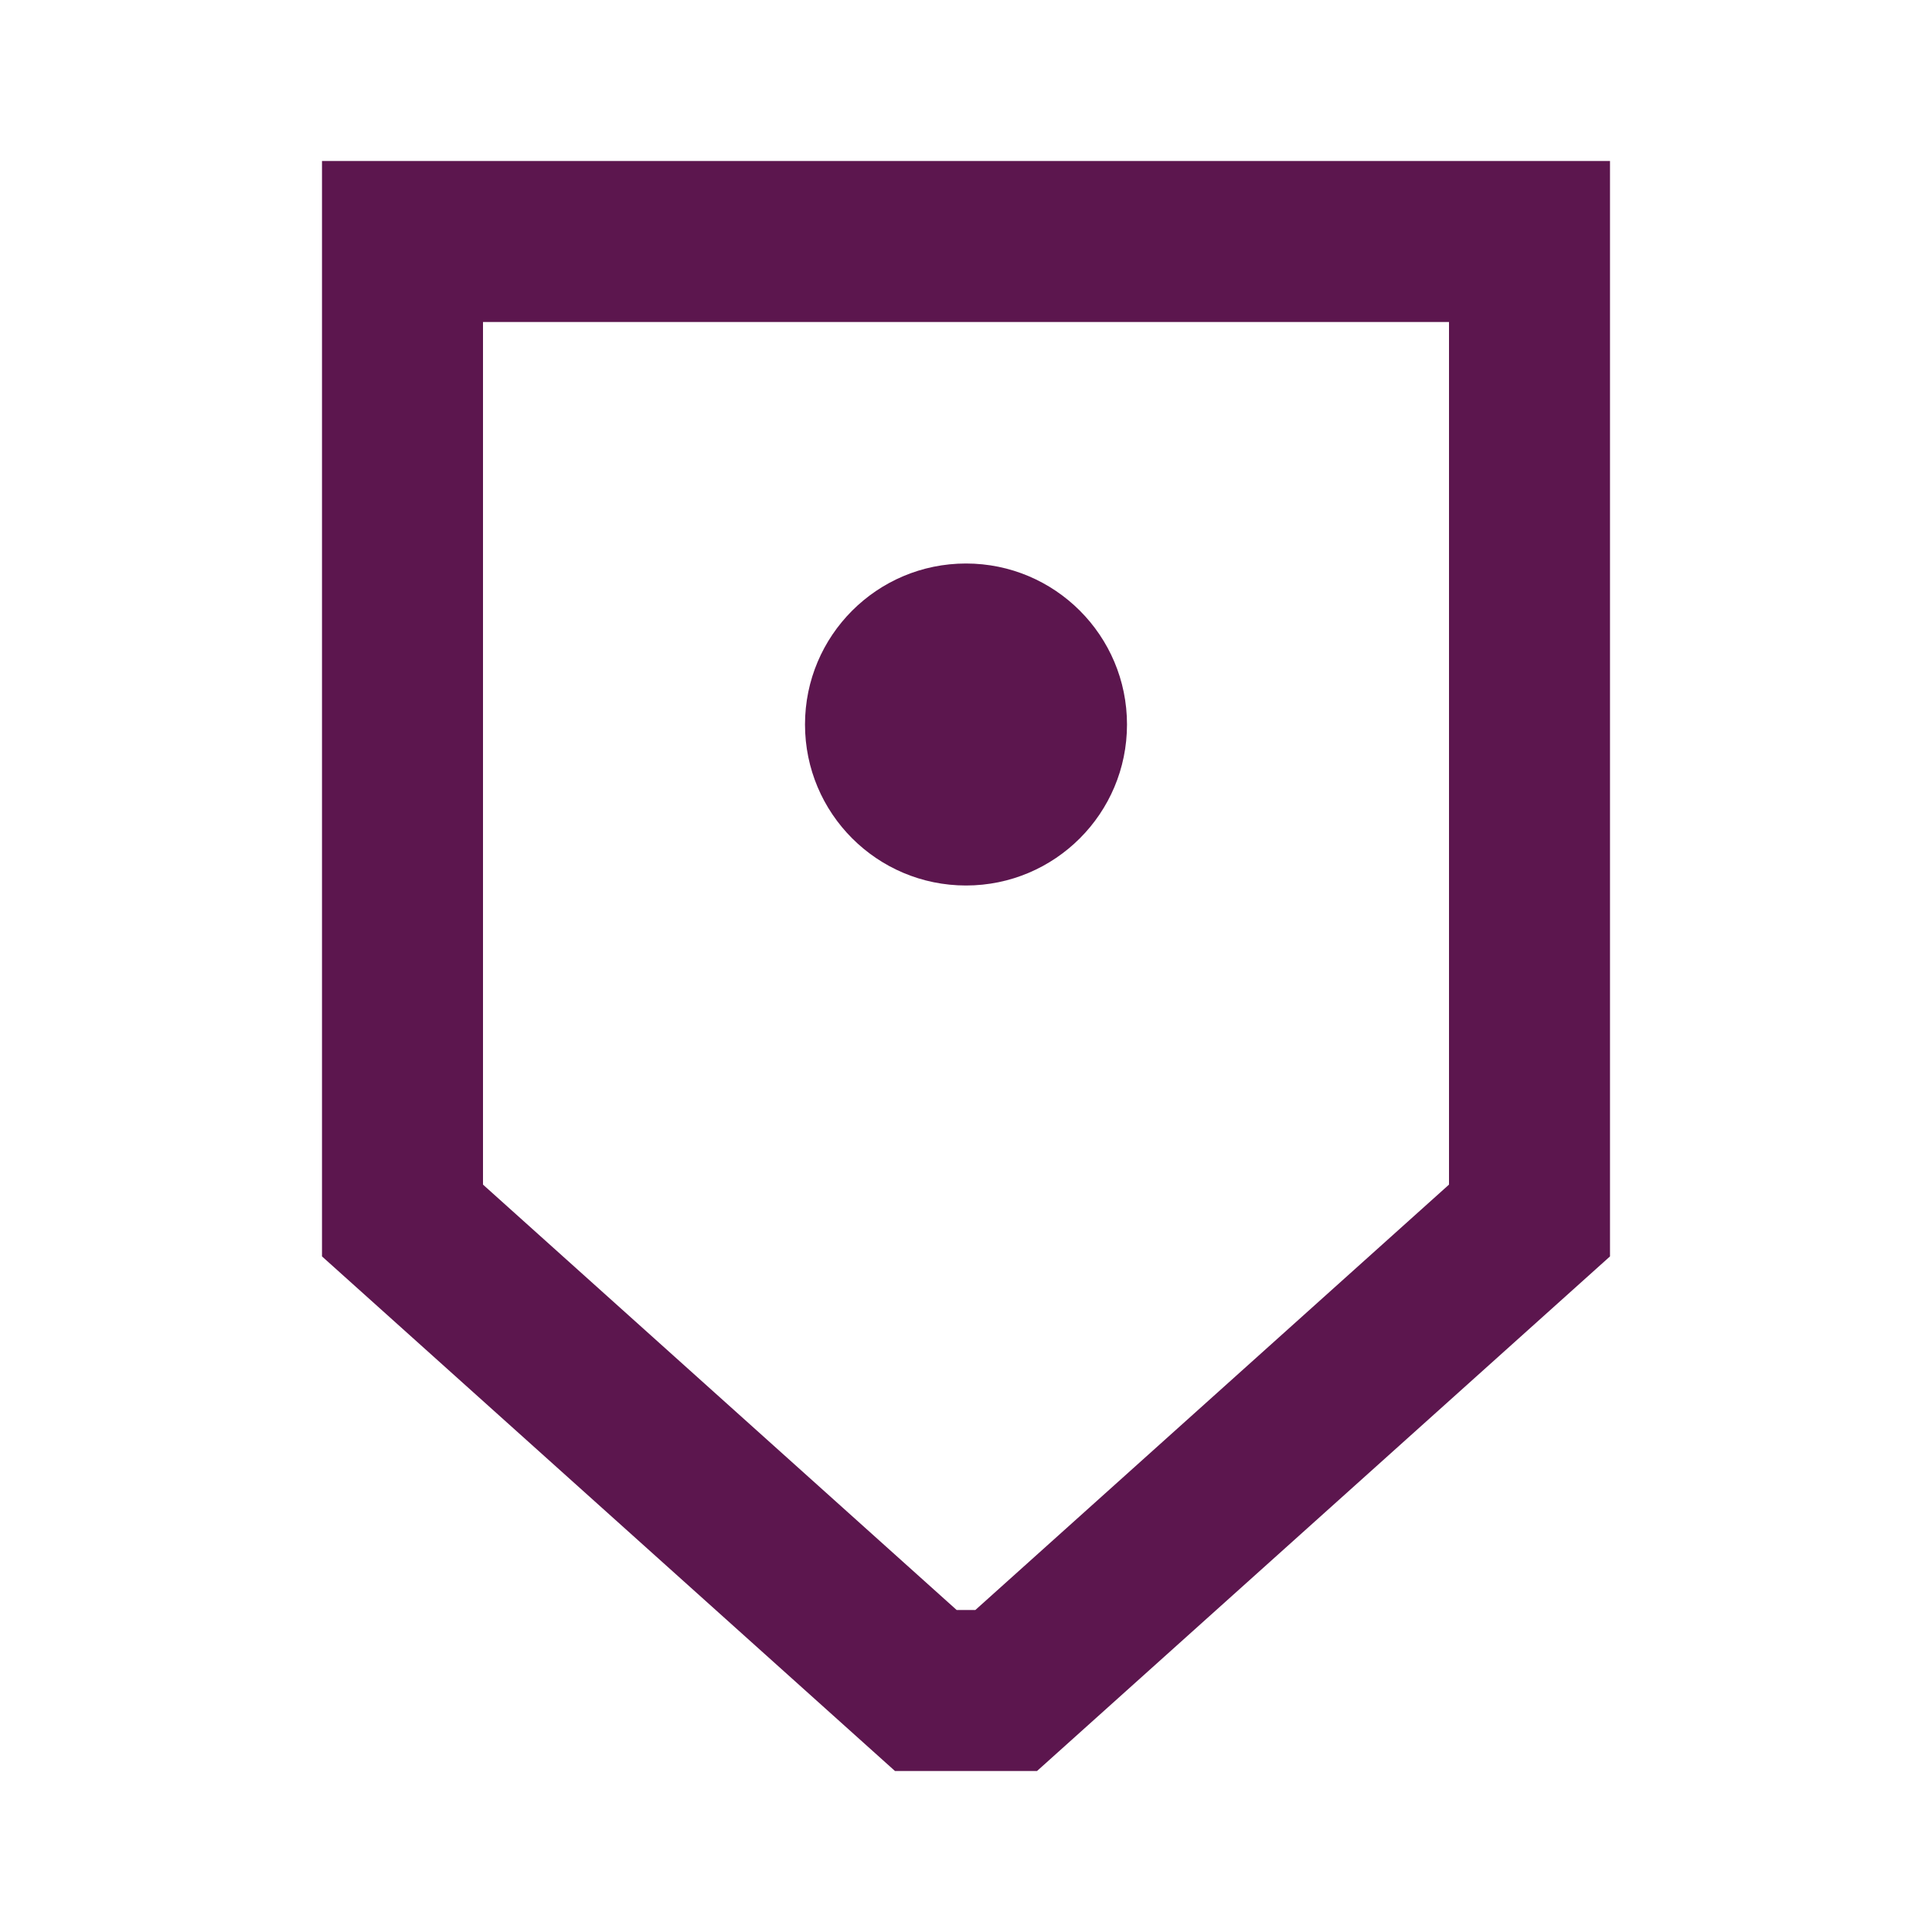 <svg width="15" height="15" viewBox="0 0 15 15" fill="none" xmlns="http://www.w3.org/2000/svg">
<circle cx="7.5" cy="5.625" r="1.25" fill="#5C164E"/>
<path d="M3.125 9.476V1.875H11.875V9.476L7.812 13.125H7.188L3.125 9.476Z" stroke="#5C164E" stroke-width="1.25"/>
</svg>
